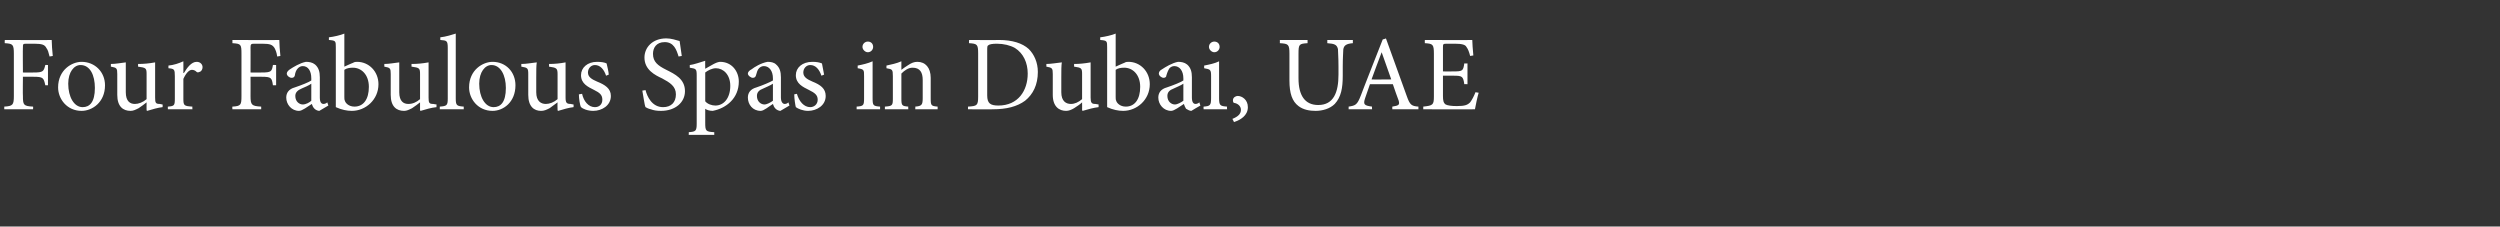 <?xml version="1.0" standalone="no"?><!DOCTYPE svg PUBLIC "-//W3C//DTD SVG 1.1//EN" "http://www.w3.org/Graphics/SVG/1.1/DTD/svg11.dtd"><svg xmlns="http://www.w3.org/2000/svg" version="1.1" width="469px" height="42.5px" viewBox="0 -6 469 42.5" style="top:-6px"><rect x="0" y="-6" width="469" height="42.5" fill="#333333" stroke="none"/><desc>Four Fabulous Spas in Dubai, UAE</desc><defs/><g id="Polygon116752"><path d="m9.3 4.6C9.1 3.8 9 3.4 8.7 3c-.3-.6-.8-.8-2.3-.8H4.9c-.6 0-.6.1-.6.7c-.04-.04 0 4.7 0 4.7c0 0 2.02.02 2 0c1.8 0 1.9-.2 2.2-1.4c-.02-.04.5 0 .5 0v3.8h-.5c-.3-1.4-.4-1.6-2.2-1.6h-2s-.04 3.62 0 3.6c0 1.7.1 1.9 1.9 2c.04-.02 0 .5 0 .5H.8v-.5c1.6-.1 1.8-.3 1.8-2V4.1c0-1.8-.2-1.9-1.7-2c-.04 0 0-.6 0-.6c0 0 8.76.04 8.8 0c0 .8.1 2 .2 3l-.6.1zM19.7 10c0 3.2-2.4 4.8-4.4 4.8c-2.7 0-4.4-2.2-4.4-4.4c0-3.3 2.6-4.8 4.4-4.8c2.5 0 4.4 1.9 4.4 4.4zm-6.9-.3c0 2.5 1.1 4.4 2.7 4.4c1.3 0 2.3-.9 2.3-3.6c0-2.4-.9-4.3-2.7-4.3c-1.2 0-2.3 1.3-2.3 3.5zm17.7 4.4c-.9.1-1.9.4-2.9.7c0-.02-.1-.1-.1-.1c0 0-.02-1.46 0-1.5c-.5.4-.9.7-1.5 1.1c-.6.3-1 .5-1.5.5c-1.4 0-2.5-.8-2.5-3V7.9c0-1.1-.1-1.2-1.2-1.4v-.5c.9 0 1.9-.2 2.8-.3v5.6c0 1.7.8 2.2 1.7 2.2c.7 0 1.5-.3 2.2-.9V7.9c0-1.1-.1-1.2-1.6-1.4v-.5c1.1 0 2.1-.1 3.2-.3v6.6c0 1 .1 1.2.9 1.2c-.02.02.5.1.5.1c0 0 .04.46 0 .5zm4-6.4c.6-1 1.4-2.1 2.4-2.1c.7 0 1.1.5 1.1 1c0 .4-.2.8-.6.9c-.2.1-.4.1-.5 0c-.3-.3-.6-.4-.9-.4c-.5 0-1.1.6-1.6 1.7v3.7c0 1.3.1 1.4 1.7 1.5c-.04.02 0 .5 0 .5h-4.6s-.04-.48 0-.5c1.2-.1 1.3-.2 1.3-1.5V8.3c0-1.3-.1-1.4-1.2-1.5v-.5c1-.1 1.9-.4 2.8-.8c.02 0 0 2.2 0 2.2c0 0 .06-.02.1 0zM52 4.6c-.1-.8-.3-1.2-.5-1.6c-.4-.6-.8-.8-2.3-.8h-1.5c-.6 0-.7.1-.7.7c.02-.04 0 4.7 0 4.7c0 0 2.08.02 2.1 0c1.8 0 1.9-.2 2.1-1.4c.04-.04.6 0 .6 0v3.8h-.6c-.2-1.4-.3-1.6-2.1-1.6H47s.02 3.62 0 3.6c0 1.7.2 1.9 2 2v.5h-5.4s-.04-.52 0-.5c1.6-.1 1.7-.3 1.7-2V4.1c0-1.8-.1-1.9-1.7-2c.02 0 0-.6 0-.6c0 0 8.82.04 8.8 0c0 .8.1 2 .2 3l-.6.1zm7.9 10.2c-.3 0-.7-.2-.9-.4c-.3-.3-.4-.6-.5-.9c-.8.5-1.8 1.3-2.4 1.3c-1.4 0-2.4-1.2-2.4-2.5c0-.9.5-1.6 1.6-1.9c1.2-.4 2.7-1 3.1-1.3v-.4c0-1.4-.6-2.3-1.6-2.3c-.4 0-.7.2-.9.4c-.3.3-.5.7-.6 1.4c-.1.3-.3.4-.6.4c-.4 0-.9-.4-.9-.8c0-.3.3-.6.6-.8c.6-.4 1.9-1.2 3-1.4c.6 0 1.2.1 1.7.5c.7.6.9 1.4.9 2.4v3.8c0 .9.3 1.2.7 1.2c.2 0 .5-.1.7-.3c0 .04.2.6.2.6c0 0-1.7.98-1.7 1zm-1.5-5.1c-.4.3-1.3.7-1.8.9c-.7.3-1.2.7-1.2 1.4c0 1.1.8 1.6 1.4 1.6c.6 0 1.3-.4 1.6-.7V9.7zm7.8-3.9c.3-.2.6-.2.8-.2c2.2 0 4 1.8 4 4.2c0 2.9-2.4 5-5 5c-.9 0-1.9-.2-3-.7V2.9c0-1.2 0-1.3-1.3-1.4v-.5c.9-.1 2.2-.4 2.9-.7v6.2s1.62-.74 1.6-.7zm-1.6 6.4c0 .3 0 .5.1.7c.1.4.7 1.1 1.8 1.1c1.7 0 2.7-1.4 2.7-3.7c0-2.3-1.4-3.6-3-3.6c-.6 0-1.2.1-1.6.4v5.1zm17.3 1.9c-1 .1-2 .4-3 .7c.02-.02-.1-.1-.1-.1v-1.5c-.5.4-.9.7-1.5 1.1c-.6.3-1 .5-1.5.5c-1.4 0-2.5-.8-2.5-3V7.9c0-1.1-.1-1.2-1.2-1.4v-.5c.9 0 1.9-.2 2.8-.3v5.6c0 1.7.8 2.2 1.7 2.2c.8 0 1.5-.3 2.2-.9V7.9c0-1.1-.1-1.2-1.6-1.4v-.5c1.1 0 2.1-.1 3.2-.3v6.6c0 1 .1 1.2.9 1.2c0 .02.6.1.6.1c0 0-.04.46 0 .5zm.6.4s.02-.48 0-.5c1.3-.1 1.5-.2 1.5-1.5V3c0-1.4-.2-1.4-1.4-1.5v-.5c1-.1 2.3-.5 2.9-.7v12.2c0 1.3.2 1.4 1.5 1.5c-.02.02 0 .5 0 .5h-4.5zM96.7 10c0 3.2-2.3 4.8-4.3 4.8c-2.7 0-4.4-2.2-4.4-4.4c0-3.3 2.6-4.8 4.4-4.8c2.5 0 4.3 1.9 4.3 4.4zm-6.8-.3c0 2.5 1.1 4.4 2.7 4.4c1.3 0 2.3-.9 2.3-3.6c0-2.4-1-4.3-2.7-4.3c-1.2 0-2.3 1.3-2.3 3.5zm17.7 4.4c-.9.1-1.9.4-2.9.7l-.1-.1s-.04-1.46 0-1.5c-.5.4-1 .7-1.5 1.1c-.6.3-1 .5-1.6.5c-1.3 0-2.4-.8-2.4-3V7.9c0-1.1-.1-1.2-1.3-1.4v-.5c1 0 1.9-.2 2.9-.3c-.1.6-.1 1.5-.1 2.9v2.7c0 1.7.9 2.2 1.8 2.2c.7 0 1.5-.3 2.2-.9V7.9c0-1.1-.2-1.2-1.6-1.4v-.5c1 0 2.1-.1 3.1-.3v6.6c0 1 .2 1.2 1 1.2c-.04.02.5.1.5.1c0 0 .02.46 0 .5zm6.1-5.9c-.4-1.2-1.1-2-2.1-2c-.7 0-1.3.6-1.3 1.4c0 .9.8 1.3 1.7 1.7c1.5.6 2.6 1.3 2.6 2.7c0 1.8-1.7 2.8-3.3 2.8c-1.1 0-2-.4-2.3-.7c-.2-.3-.4-1.6-.4-2.4l.6-.1c.3 1.4 1.2 2.5 2.4 2.5c.8 0 1.4-.5 1.4-1.4c0-.9-.5-1.3-1.5-1.8c-1.2-.6-2.5-1.2-2.5-2.8c0-1.4 1.2-2.5 3-2.5c.8 0 1.4.1 1.8.3c.1.5.4 1.6.4 2.1l-.5.2zm13.6-3.6c-.4-1.3-.9-2.7-2.6-2.7c-1.6 0-2.2 1.1-2.2 2.2c0 1.5.9 2.2 2.5 3c1.6.8 3.5 1.7 3.5 4c0 2.1-1.8 3.7-4.5 3.7c-.8 0-1.4-.1-1.9-.3c-.5-.1-.8-.3-1-.4c-.2-.4-.4-2.1-.6-3.1l.6-.1c.3 1.2 1.2 3.2 3.3 3.2c1.5 0 2.4-.9 2.4-2.4c0-1.5-1.1-2.2-2.6-3c-1.3-.6-3.3-1.6-3.3-3.9c0-1.9 1.5-3.6 4.1-3.6c.9 0 1.8.3 2.5.5c.1.7.2 1.5.4 2.8l-.6.1zm6.8 1.3c.4-.2.8-.3 1-.3c2.2 0 3.5 1.8 3.5 3.7c0 3.1-2.3 5-4.9 5.5c-.6 0-1.2-.2-1.4-.4v2.6c0 1.6.1 1.7 1.7 1.8c-.02 0 0 .5 0 .5h-4.8s.04-.5 0-.5c1.3-.1 1.5-.2 1.5-1.6v-9c0-1.3-.1-1.3-1.3-1.5v-.5c.8-.1 1.9-.5 2.9-.8c-.02-.04 0 1.5 0 1.5c0 0 1.82-1.04 1.8-1zm-1.8 7.1c.4.5 1.2.8 1.9.8c1.6 0 2.8-1.4 2.8-3.7c0-2.1-1.3-3.3-2.7-3.3c-.7 0-1.5.4-2 .8v5.4zm14.1 1.8c-.3 0-.7-.2-.9-.4c-.3-.3-.4-.6-.5-.9c-.8.5-1.7 1.3-2.3 1.3c-1.5 0-2.4-1.2-2.4-2.5c0-.9.5-1.6 1.6-1.9c1.2-.4 2.6-1 3.1-1.3v-.4c0-1.4-.7-2.3-1.7-2.3c-.4 0-.7.2-.9.4c-.3.3-.4.7-.6 1.4c-.1.3-.3.4-.6.4c-.3 0-.9-.4-.9-.8c0-.3.3-.6.7-.8c.5-.4 1.8-1.2 3-1.4c.6 0 1.2.1 1.6.5c.7.6.9 1.4.9 2.4v3.8c0 .9.4 1.2.7 1.2c.3 0 .5-.1.7-.3c.04.04.2.6.2.6l-1.7 1zM145 9.7c-.4.3-1.4.7-1.8.9c-.8.3-1.2.7-1.2 1.4c0 1.1.8 1.6 1.4 1.6c.5 0 1.2-.4 1.6-.7V9.7zm9.1-1.5c-.4-1.2-1.1-2-2.1-2c-.7 0-1.3.6-1.3 1.4c0 .9.8 1.3 1.7 1.7c1.5.6 2.5 1.3 2.5 2.7c0 1.8-1.7 2.8-3.3 2.8c-1 0-1.9-.4-2.3-.7c-.1-.3-.3-1.6-.3-2.4l.5-.1c.4 1.4 1.3 2.5 2.5 2.5c.7 0 1.4-.5 1.4-1.4c0-.9-.6-1.3-1.6-1.8c-1.2-.6-2.5-1.2-2.5-2.8c0-1.4 1.2-2.5 3.1-2.5c.8 0 1.3.1 1.8.3l.4 2.1l-.5.2zm7.7-5.4c0-.6.5-1 1-1c.6 0 1 .4 1 1c0 .5-.4 1-1 1c-.5 0-1-.5-1-1zm-1.1 11.7s.02-.48 0-.5c1.3-.1 1.4-.2 1.4-1.6V8.3c0-1.2 0-1.3-1.2-1.5v-.5c1-.2 1.9-.4 2.8-.8v6.9c0 1.4.1 1.5 1.4 1.6c.02.02 0 .5 0 .5h-4.4zm11 0s.04-.48 0-.5c1.2-.1 1.4-.3 1.4-1.6V9c0-1.4-.5-2.3-1.9-2.3c-.8 0-1.5.5-2.1 1.1v4.7c0 1.3.1 1.4 1.3 1.5c-.04.02 0 .5 0 .5H166s.02-.48 0-.5c1.4-.1 1.5-.2 1.5-1.5V8.3c0-1.3-.1-1.3-1.2-1.5v-.5c.9-.2 1.9-.4 2.8-.8v1.6c.4-.3.8-.6 1.3-.9c.6-.4 1.1-.6 1.7-.6c1.5 0 2.5 1.1 2.5 3v3.9c0 1.3.1 1.4 1.3 1.5v.5h-4.2zm15.7-13c2.5 0 4.4.6 5.6 1.7c1 1 1.7 2.5 1.7 4.3c0 2.4-.9 4.2-2.4 5.4c-1.5 1.1-3.5 1.6-6 1.6c.02.04-4.7 0-4.7 0c0 0-.02-.5 0-.5c1.7-.1 1.9-.2 1.9-1.9V4c0-1.7-.2-1.8-1.7-1.9c-.04.02 0-.6 0-.6c0 0 5.58.04 5.6 0zm-2.2 10.4c0 1.5.6 1.9 2.1 1.9c3.7 0 5.5-2.8 5.5-6c0-2-.8-3.8-2.4-4.8c-.9-.5-2.1-.8-3.4-.8c-.8 0-1.4.1-1.6.3c-.2.1-.2.3-.2 1.1v8.3zm20.9 2.2c-.9.1-2 .4-3 .7c.04-.02-.1-.1-.1-.1c0 0 .02-1.46 0-1.5c-.4.4-.9.7-1.5 1.1c-.5.3-1 .5-1.5.5c-1.3 0-2.5-.8-2.5-3V7.9c0-1.1-.1-1.2-1.2-1.4v-.5c.9 0 1.9-.2 2.9-.3c-.1.6-.1 1.5-.1 2.9v2.7c0 1.7.9 2.2 1.8 2.2c.7 0 1.4-.3 2.1-.9V7.9c0-1.1-.1-1.2-1.5-1.4v-.5c1 0 2-.1 3.1-.3v6.6c0 1 .2 1.2.9 1.2c.02.02.6.1.6.1c0 0-.02.46 0 .5zm4.8-8.3c.3-.2.6-.2.8-.2c2.2 0 4 1.8 4 4.2c0 2.9-2.4 5-5 5c-.9 0-1.9-.2-3-.7V2.9c0-1.2 0-1.3-1.3-1.4v-.5c.9-.1 2.2-.4 2.9-.7v6.2s1.62-.74 1.6-.7zm-1.6 6.4c0 .3 0 .5.1.7c.1.4.7 1.1 1.8 1.1c1.7 0 2.7-1.4 2.7-3.7c0-2.3-1.4-3.6-3-3.6c-.6 0-1.2.1-1.6.4v5.1zm14.2 2.6c-.3 0-.7-.2-1-.4c-.2-.3-.3-.6-.4-.9c-.8.5-1.8 1.3-2.4 1.3c-1.4 0-2.4-1.2-2.4-2.5c0-.9.5-1.6 1.6-1.9c1.2-.4 2.7-1 3.1-1.3v-.4c0-1.4-.7-2.3-1.7-2.3c-.4 0-.7.2-.9.4c-.2.3-.4.7-.6 1.4c0 .3-.3.4-.5.4c-.4 0-.9-.4-.9-.8c0-.3.2-.6.6-.8c.6-.4 1.9-1.2 3-1.4c.6 0 1.2.1 1.7.5c.7.6.9 1.4.9 2.4v3.8c0 .9.3 1.2.7 1.2c.2 0 .5-.1.7-.3c-.02.04.2.6.2.6c0 0-1.72.98-1.7 1zM222 9.7c-.4.3-1.4.7-1.8.9c-.8.3-1.2.7-1.2 1.4c0 1.1.8 1.6 1.4 1.6c.5 0 1.2-.4 1.6-.7V9.7zm4.8-6.9c0-.6.5-1 1-1c.6 0 1 .4 1 1c0 .5-.4 1-1 1c-.5 0-1-.5-1-1zm-1 11.7s-.04-.48 0-.5c1.2-.1 1.4-.2 1.4-1.6V8.3c0-1.2-.1-1.3-1.3-1.5v-.5c1-.2 2-.4 2.8-.8v6.9c0 1.4.2 1.5 1.5 1.6c-.04.02 0 .5 0 .5h-4.4zm8.3-.4c0 1.6-1.4 2.4-2.6 2.8l-.3-.6c1-.4 1.6-.9 1.6-1.7c0-.7-.6-1.2-1.3-1.3c-.1 0-.2-.2-.2-.5c0-.5.5-.8.9-.8c.8 0 1.9.7 1.9 2.1zm19.7-12c-1.2.1-1.7.4-1.8 1.2c0 .5-.1 1.4-.1 3.2v1.7c0 2.3-.3 4-1.5 5.3c-.9.9-2.3 1.3-3.6 1.3c-1.1 0-2.3-.2-3.2-.9c-1.2-.9-1.7-2.4-1.7-4.8v-5c0-1.8-.2-1.9-1.8-2c.02 0 0-.6 0-.6h5.2v.6c-1.6.1-1.7.2-1.7 2v4.6c0 3.2 1.2 5 3.7 5c2.9 0 3.8-2.4 3.8-5.7V6.5c0-1.8-.1-2.7-.1-3.3c-.2-.8-.6-1-2-1.1c.02 0 0-.6 0-.6h4.8s-.02.6 0 .6zm7.4 12.4s-.02-.52 0-.5c1.2-.2 1.4-.3 1.2-1.1c-.3-.8-.7-1.9-1.1-3.1H257c-.3.9-.6 1.7-.9 2.6c-.4 1.2-.2 1.4 1.3 1.6c-.04-.02 0 .5 0 .5H253s.02-.52 0-.5c1.3-.2 1.6-.3 2.3-2.1c-.04.02 4.1-10.5 4.1-10.5c0 0 .62-.16.6-.2c1.3 3.5 2.6 7.3 3.9 10.8c.6 1.7.9 1.9 2.2 2c-.02-.02 0 .5 0 .5h-4.9zm-2-10.7s-.02.04 0 0c-.7 1.8-1.3 3.5-1.9 5.1c0 .04 3.7 0 3.7 0l-1.8-5.1zm18.2 7.6c-.2.6-.6 2.5-.7 3.1c-.04.04-9.7 0-9.7 0c0 0 .02-.52 0-.5c1.8-.2 2-.3 2-1.9v-8c0-1.8-.2-1.9-1.7-2c-.02 0 0-.6 0-.6c0 0 8.9.04 8.9 0c0 .5.1 1.9.2 2.9l-.6.1c-.2-.8-.4-1.3-.7-1.7c-.2-.4-.8-.6-2.2-.6h-1.5c-.7 0-.7.1-.7.7v4.5s1.88.02 1.9 0c1.8 0 1.9-.1 2.1-1.5c.04.02.6 0 .6 0v3.9s-.56-.04-.6 0c-.2-1.5-.4-1.6-2.1-1.6h-1.9v3.8c0 .9.1 1.3.5 1.6c.4.2 1.1.3 2.1.3c1.5 0 2-.2 2.5-.7c.3-.4.7-1.1 1-1.9l.6.1z" stroke="none" fill="#fff"/></g></svg>